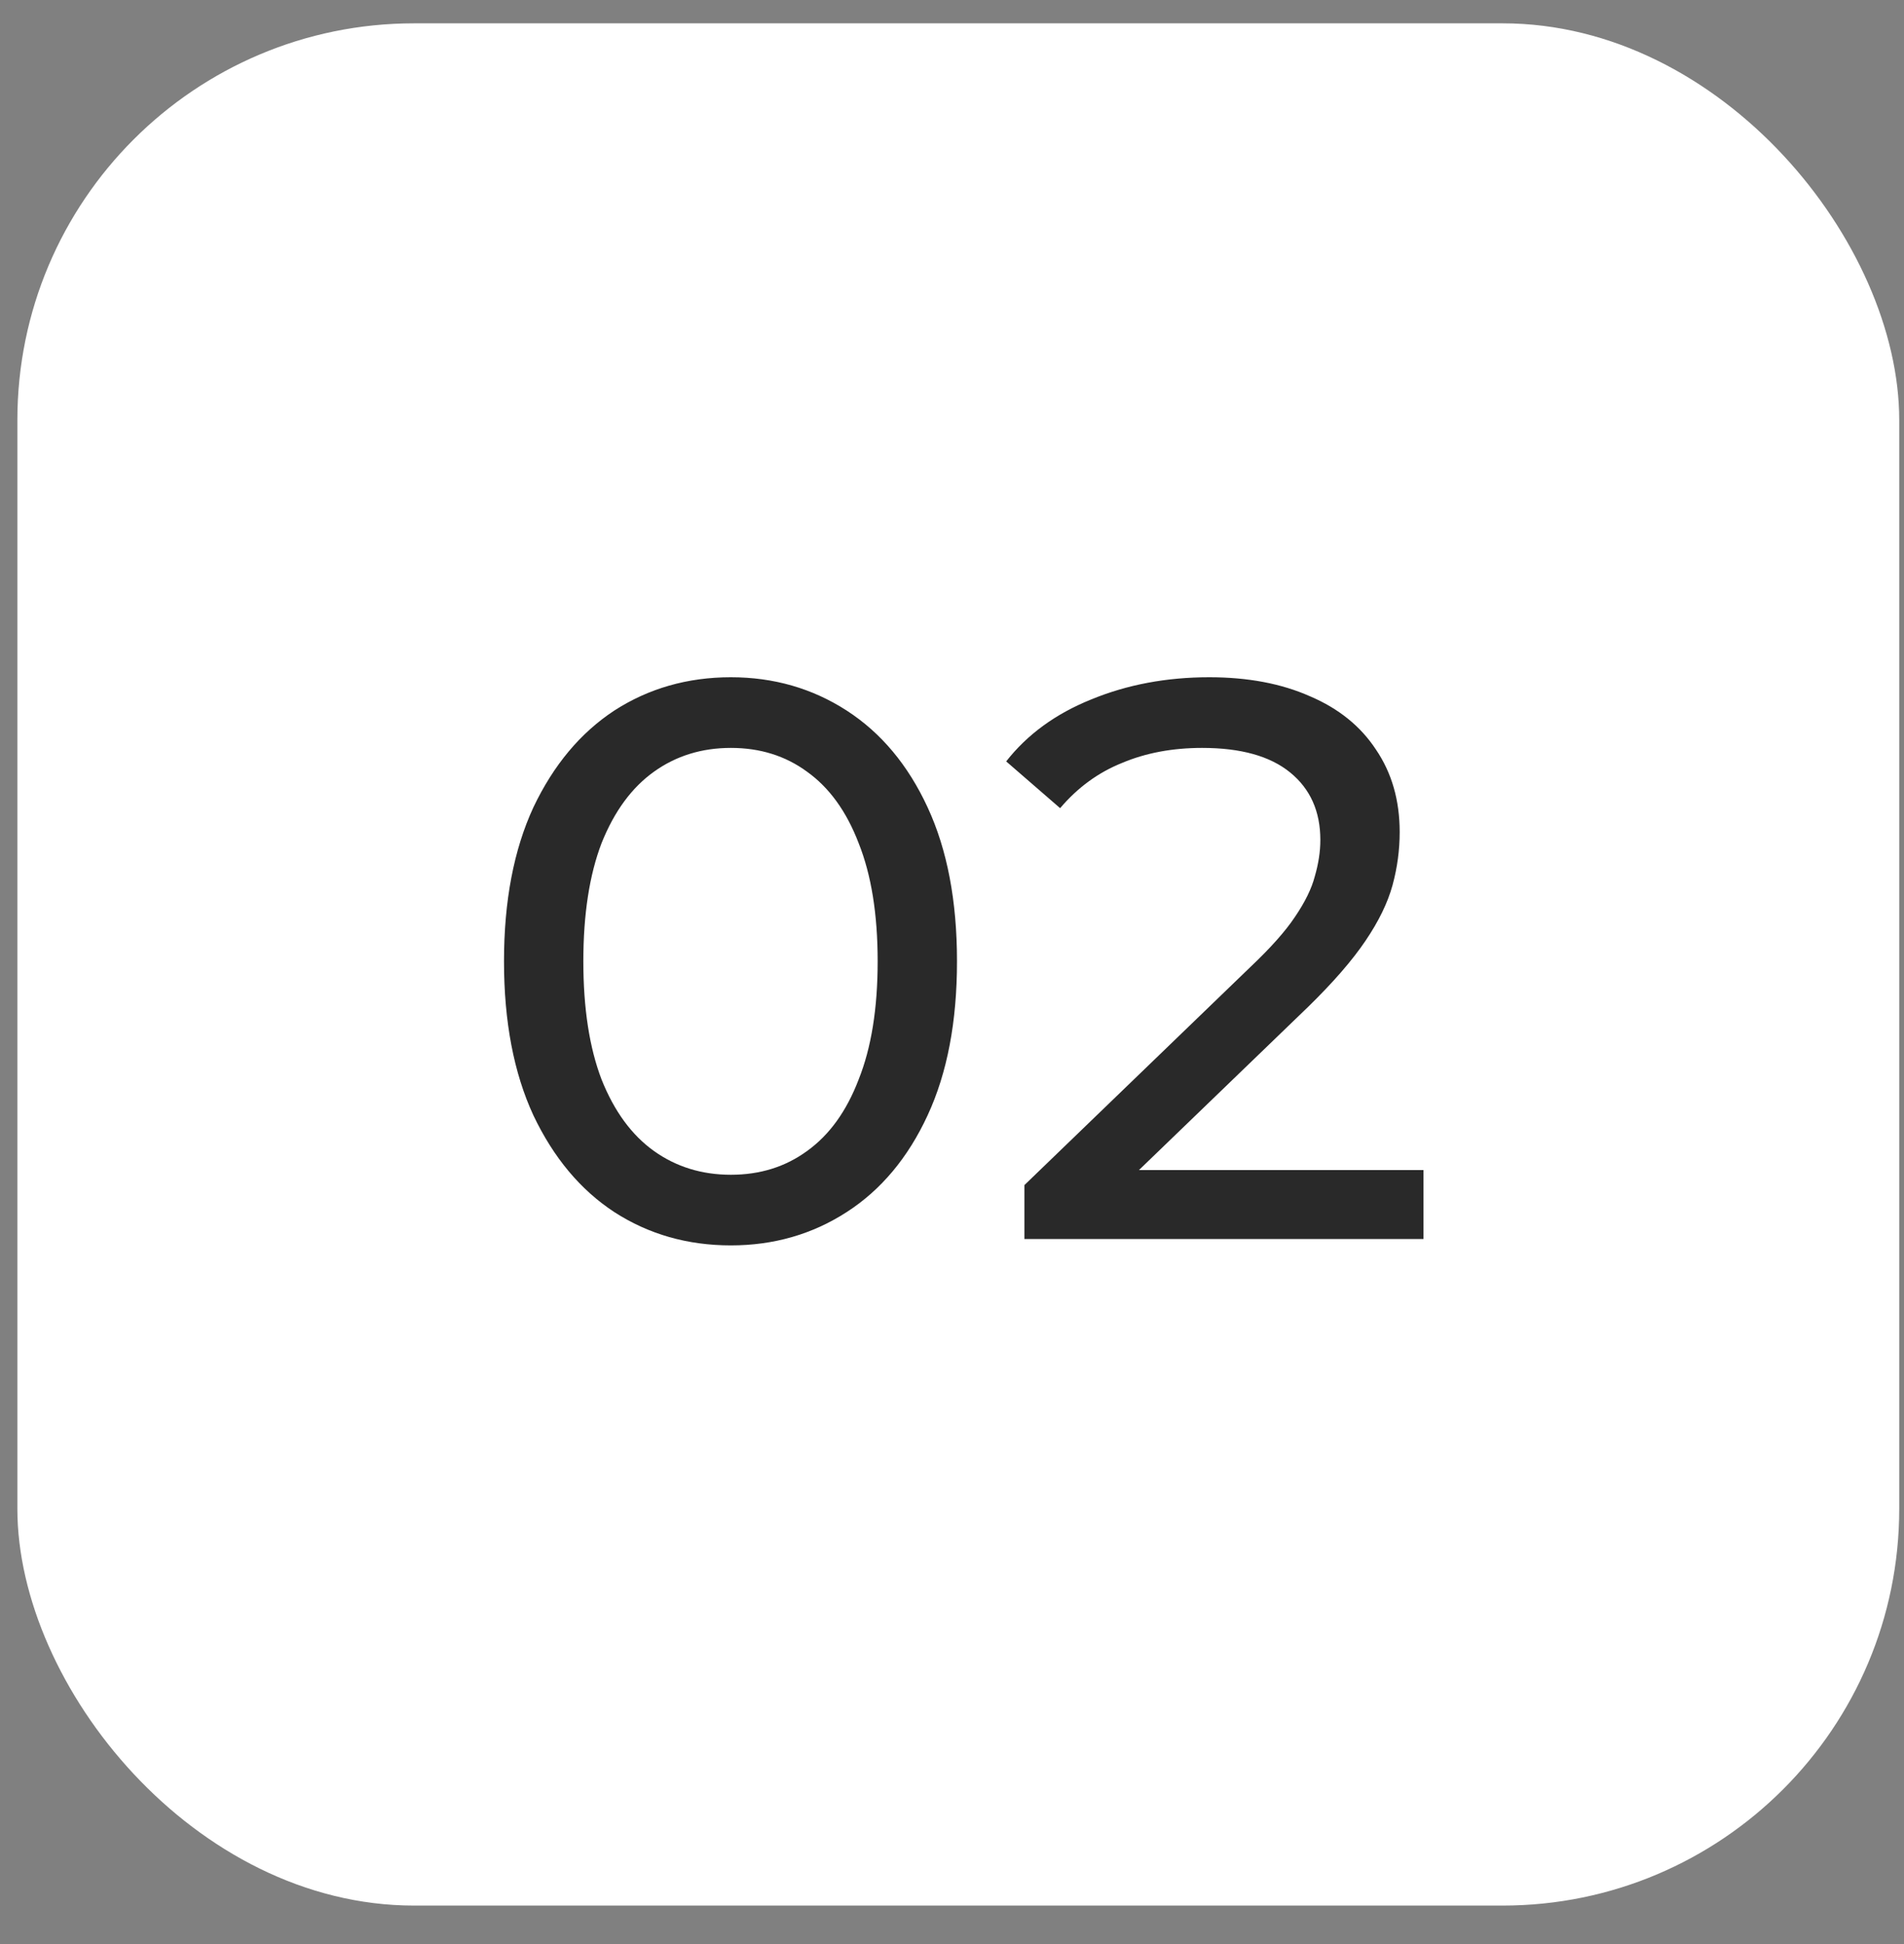 <?xml version="1.0" encoding="UTF-8"?> <svg xmlns="http://www.w3.org/2000/svg" width="48" height="49" viewBox="0 0 48 49" fill="none"><rect x="0" y="0" width="48" height="49" fill="#808080" stroke="none"/><rect x="0.438" y="0.588" width="47.442" height="47.442" rx="10" fill="white"></rect><path d="M18.426 31.39C17.333 31.39 16.353 31.11 15.486 30.55C14.633 29.991 13.953 29.177 13.446 28.11C12.953 27.044 12.706 25.75 12.706 24.23C12.706 22.71 12.953 21.417 13.446 20.351C13.953 19.284 14.633 18.471 15.486 17.91C16.353 17.351 17.333 17.07 18.426 17.07C19.506 17.07 20.48 17.351 21.346 17.91C22.213 18.471 22.893 19.284 23.386 20.351C23.88 21.417 24.126 22.71 24.126 24.23C24.126 25.75 23.88 27.044 23.386 28.11C22.893 29.177 22.213 29.991 21.346 30.55C20.48 31.11 19.506 31.39 18.426 31.39ZM18.426 29.61C19.16 29.61 19.8 29.41 20.346 29.011C20.906 28.61 21.34 28.011 21.646 27.21C21.966 26.41 22.126 25.417 22.126 24.23C22.126 23.044 21.966 22.05 21.646 21.25C21.34 20.451 20.906 19.851 20.346 19.451C19.8 19.05 19.16 18.851 18.426 18.851C17.693 18.851 17.046 19.05 16.486 19.451C15.926 19.851 15.486 20.451 15.166 21.25C14.86 22.05 14.706 23.044 14.706 24.23C14.706 25.417 14.86 26.41 15.166 27.21C15.486 28.011 15.926 28.61 16.486 29.011C17.046 29.41 17.693 29.61 18.426 29.61ZM25.826 31.23V29.87L31.526 24.37C32.033 23.89 32.406 23.471 32.646 23.11C32.9 22.737 33.066 22.397 33.146 22.09C33.239 21.77 33.286 21.464 33.286 21.171C33.286 20.451 33.033 19.884 32.526 19.471C32.02 19.057 31.279 18.851 30.306 18.851C29.559 18.851 28.886 18.977 28.286 19.23C27.686 19.471 27.166 19.851 26.726 20.37L25.366 19.191C25.899 18.511 26.613 17.991 27.506 17.631C28.413 17.257 29.406 17.07 30.486 17.07C31.459 17.07 32.306 17.23 33.026 17.55C33.746 17.857 34.3 18.304 34.686 18.89C35.086 19.477 35.286 20.171 35.286 20.971C35.286 21.424 35.226 21.87 35.106 22.311C34.986 22.75 34.76 23.217 34.426 23.71C34.093 24.204 33.613 24.757 32.986 25.37L27.906 30.27L27.426 29.491H35.886V31.23H25.826Z" fill="#292929"></path></svg> 